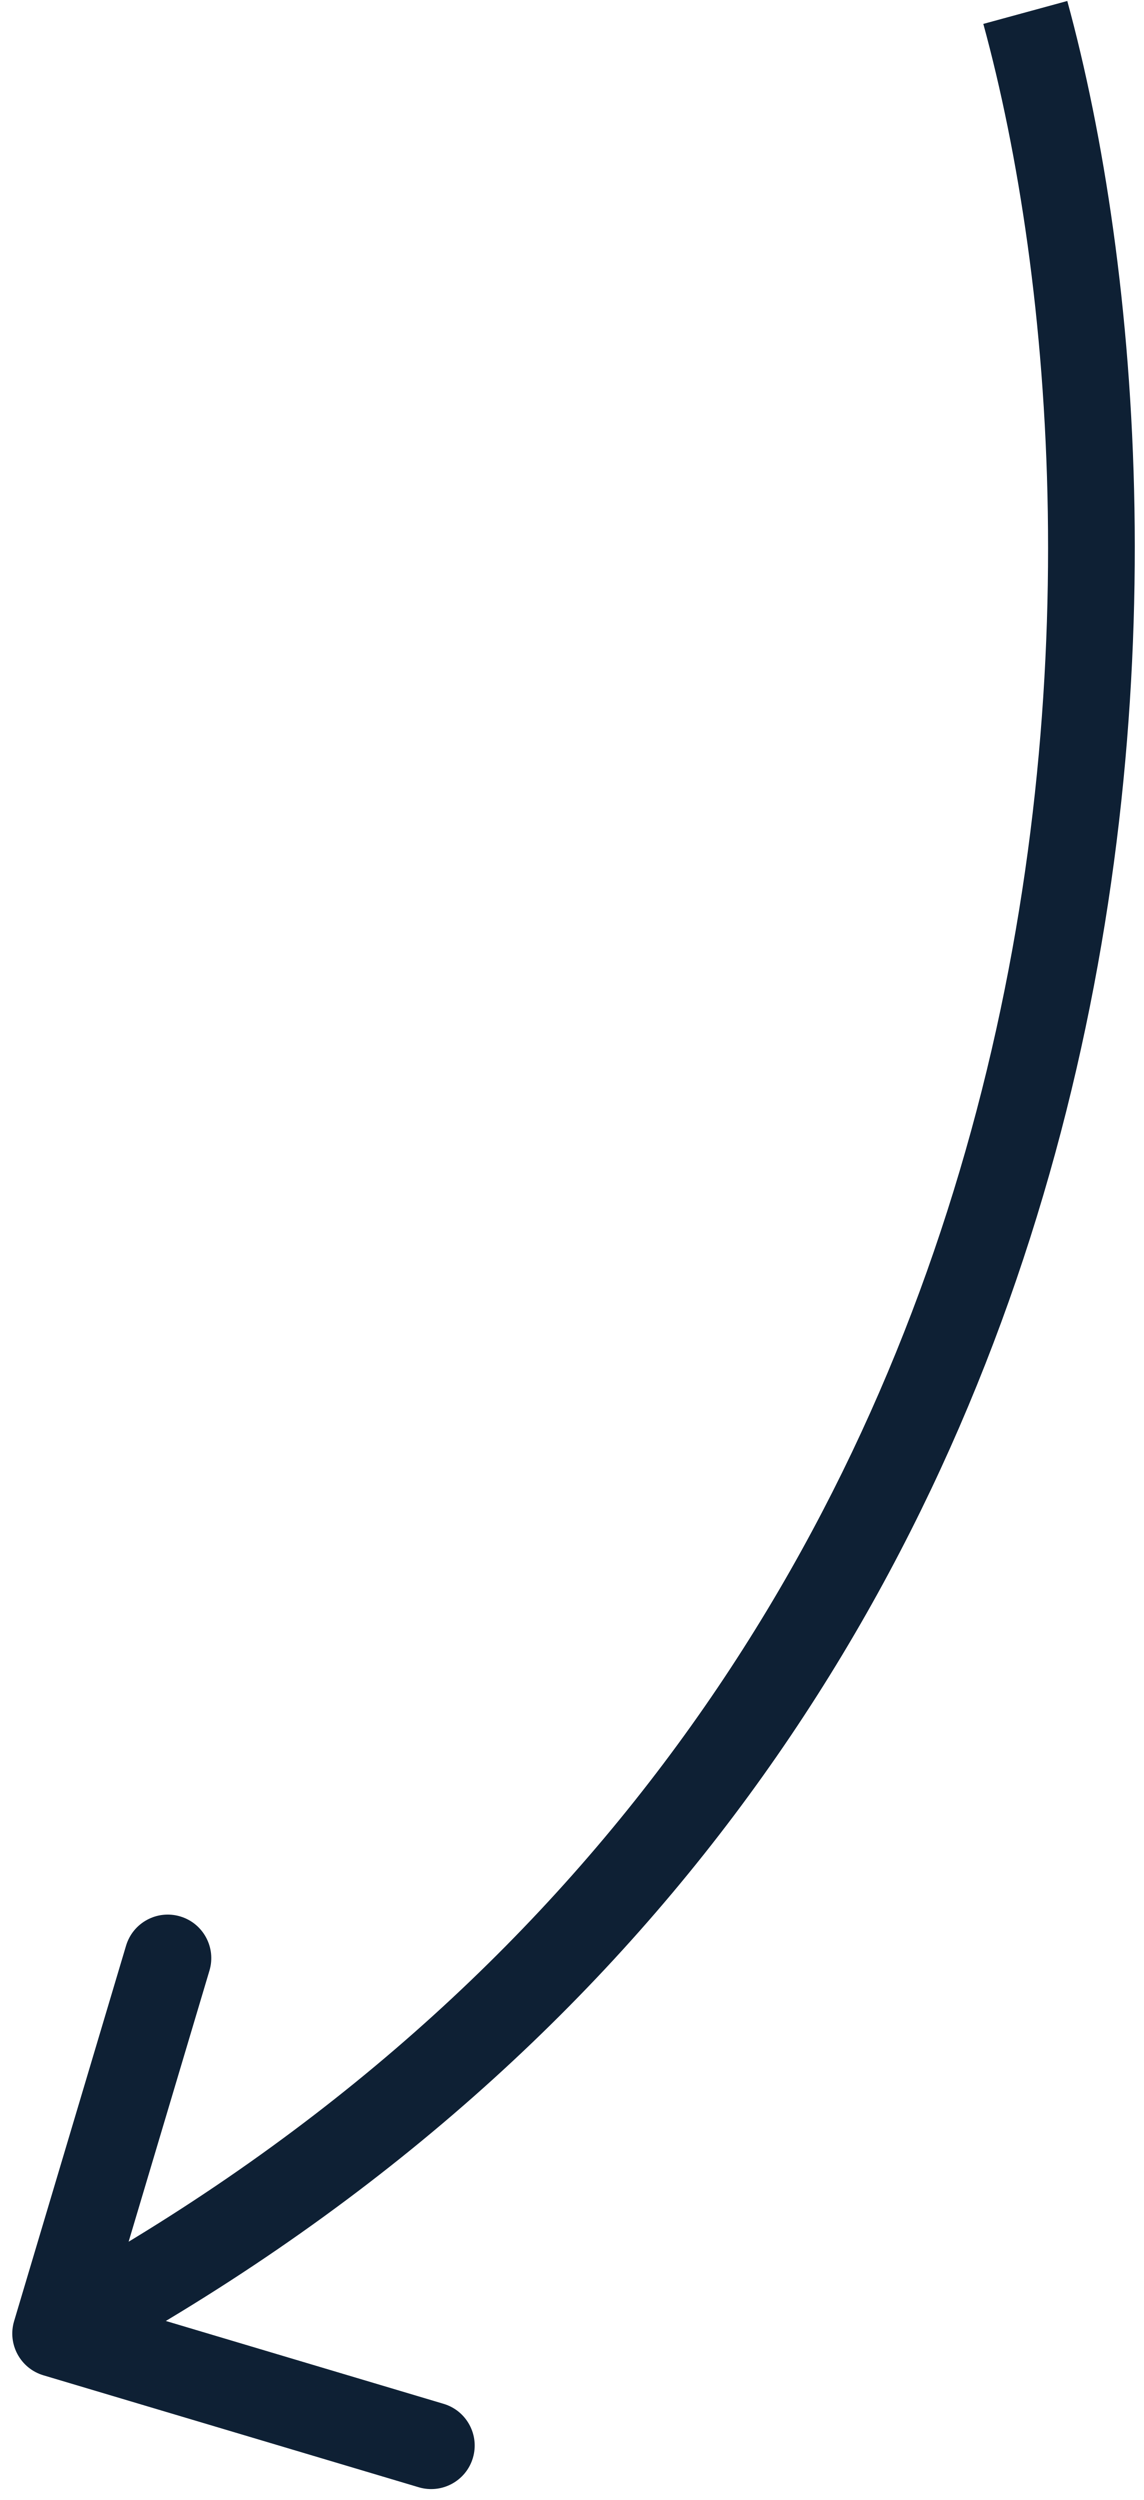 <?xml version="1.0" encoding="UTF-8"?> <svg xmlns="http://www.w3.org/2000/svg" width="92" height="201" viewBox="0 0 92 201" fill="none"> <path d="M3.488 190.975C1.636 190.422 0.582 188.473 1.134 186.62L10.137 156.434C10.69 154.582 12.639 153.528 14.492 154.081C16.344 154.633 17.398 156.583 16.845 158.435L8.843 185.267L35.675 193.27C37.527 193.822 38.581 195.772 38.028 197.624C37.476 199.476 35.526 200.53 33.674 199.978L3.488 190.975ZM85.831 0.078C97.491 42.759 98.122 140.987 6.152 190.7L2.824 184.542C90.625 137.082 90.345 43.166 79.078 1.922L85.831 0.078Z" fill="#0E2034"></path> </svg> 